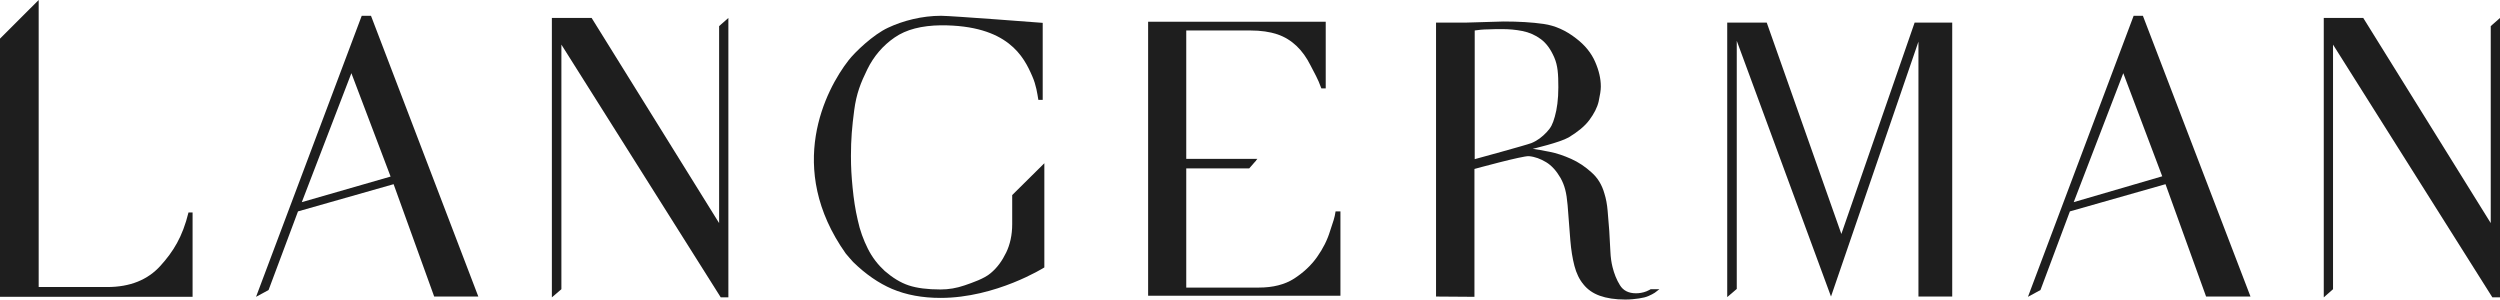 <svg class="" width="217" height="26" viewBox="0 0 217 26" fill="none" xmlns="http://www.w3.org/2000/svg">
      <path d="M31.398 1.37H32.202L41.518 25.74H37.687L34.165 15.987L25.866 18.349L23.312 25.174L22.225 25.764L31.398 1.37ZM30.5 6.352L26.197 17.546L33.904 15.326L30.5 6.352Z" fill="#1E1E1E"></path>
      <path d="M186.003 1.37H185.2L176.026 25.764L177.113 25.174L179.667 18.349L187.966 15.987L191.489 25.74H195.343L186.003 1.37ZM179.998 17.546L184.301 6.352L187.682 15.303L179.998 17.546Z" fill="#1E1E1E"></path>
      <path d="M124.648 25.74V1.96H127.296C127.556 1.96 130.228 1.866 130.512 1.866C131.836 1.866 132.994 1.936 133.987 2.078C134.98 2.22 135.926 2.645 136.801 3.33C137.581 3.92 138.125 4.605 138.456 5.361C138.787 6.116 138.952 6.825 138.952 7.51C138.952 7.84 138.881 8.265 138.763 8.808C138.645 9.328 138.361 9.871 137.959 10.414C137.557 10.957 136.943 11.453 136.162 11.925C135.382 12.374 133.041 12.917 133.041 12.917C133.396 12.965 133.893 13.059 134.507 13.177C135.122 13.295 135.737 13.508 136.375 13.791C137.013 14.075 137.605 14.476 138.125 14.948C138.669 15.421 139.047 16.035 139.26 16.79C139.401 17.239 139.496 17.735 139.543 18.302C139.591 18.868 139.638 19.459 139.685 20.049C139.709 20.639 139.756 21.23 139.78 21.797C139.803 22.363 139.874 22.812 139.969 23.19C140.111 23.757 140.324 24.3 140.607 24.748C140.891 25.221 141.364 25.457 142.002 25.457C142.286 25.457 142.593 25.41 142.901 25.292C143.043 25.244 143.279 25.103 143.279 25.103H144.036C143.917 25.197 143.799 25.292 143.634 25.41C143.492 25.504 143.303 25.599 143.09 25.693C142.877 25.788 142.593 25.858 142.262 25.905C141.931 25.953 141.553 26 141.08 26C140.182 26 139.449 25.882 138.858 25.669C138.267 25.457 137.794 25.126 137.439 24.678C137.084 24.253 136.824 23.709 136.659 23.072C136.493 22.434 136.375 21.702 136.304 20.852L136.068 17.806C135.973 16.696 135.808 16.082 135.453 15.444C135.098 14.83 134.673 14.358 134.2 14.075C133.727 13.791 133.231 13.602 132.71 13.555C132.19 13.508 127.982 14.665 127.982 14.665V25.764L124.648 25.74ZM128.005 13.815C128.005 13.815 132.427 12.61 132.923 12.421C133.443 12.209 133.869 11.878 134.247 11.477C134.625 11.075 134.767 10.792 134.956 10.131C135.146 9.47 135.264 8.619 135.264 7.58C135.264 6.423 135.217 5.691 134.909 4.983C134.602 4.274 134.224 3.755 133.751 3.401C133.278 3.046 132.734 2.81 132.143 2.692C131.552 2.574 130.961 2.527 130.393 2.527C129.991 2.527 129.589 2.527 129.164 2.55C128.762 2.55 128.289 2.598 128.005 2.645V13.815Z" fill="#1E1E1E"></path>
      <path d="M115.924 18.372C115.853 18.892 115.711 19.27 115.451 20.049C115.215 20.828 114.836 21.584 114.316 22.316C113.796 23.048 113.134 23.662 112.33 24.182C111.526 24.701 110.486 24.961 109.28 24.961H102.967V14.618H108.429L108.949 14.027L109.044 13.933H109.02L109.138 13.791H102.967V2.645H108.524C109.446 2.645 110.226 2.763 110.864 2.975C111.503 3.188 112.07 3.542 112.543 3.991C113.016 4.44 113.418 5.006 113.749 5.668C114.08 6.329 114.387 6.801 114.694 7.675H115.073V1.889H99.657V25.669H116.35V18.349H115.924V18.372Z" fill="#1E1E1E"></path>
      <path d="M63.223 1.559L62.419 2.267V19.364L51.354 1.559H47.902V25.811L48.729 25.103V3.873L62.561 25.811H63.223V1.559Z" fill="#1E1E1E"></path>
      <path d="M217 1.559L216.196 2.267V19.364L205.131 1.559H201.703V25.811L202.507 25.103V3.873L216.338 25.811H217V1.559Z" fill="#1E1E1E"></path>
      <path d="M166.19 1.96L159.83 20.309L153.352 1.96H149.923V2.102V25.74V25.788L150.751 25.079V25.055V9.8V3.542L158.931 25.74L166.521 3.613V25.74H169.453V1.96H166.19Z" fill="#1E1E1E"></path>
      <path d="M16.361 18.443C15.841 20.569 15.037 21.844 13.926 23.072C12.815 24.3 11.278 24.914 9.316 24.914H3.357V0L0.024 3.33L0 3.353V25.764H16.716V18.443H16.361Z" fill="#1E1E1E"></path>
      <path d="M87.859 16.932V19.459C87.859 20.403 87.67 21.23 87.339 21.915C86.984 22.647 86.559 23.237 85.991 23.709C85.448 24.182 84.407 24.536 83.722 24.772C83.036 25.008 82.35 25.126 81.641 25.126C80.506 25.126 79.584 25.008 78.875 24.772C78.165 24.536 77.48 24.111 76.794 23.52C76.203 22.977 75.706 22.34 75.328 21.584C74.95 20.828 74.642 20.002 74.453 19.105C74.24 18.207 74.099 17.262 74.004 16.271C73.909 15.279 73.862 14.547 73.862 13.531C73.862 12.067 73.957 11.005 74.146 9.564C74.335 8.124 74.713 7.179 75.281 6.022C75.848 4.865 76.652 3.944 77.645 3.259C78.662 2.55 80.01 2.22 81.665 2.196C87.504 2.173 88.876 4.936 89.609 6.636C89.94 7.391 90.034 8.1 90.129 8.667H90.507V1.984C90.507 1.984 82.539 1.37 81.688 1.37C80.033 1.37 78.378 1.795 77.078 2.409C75.801 2.999 74.217 4.51 73.649 5.243C71.663 7.793 68.141 14.57 73.413 22.009C73.46 22.08 74.051 22.741 74.051 22.741C75.139 23.804 76.274 24.583 77.432 25.079C78.662 25.599 80.057 25.858 81.641 25.858C86.464 25.858 90.649 23.213 90.649 23.213V14.169L87.859 16.932Z" fill="#1E1E1E"></path>
    </svg>